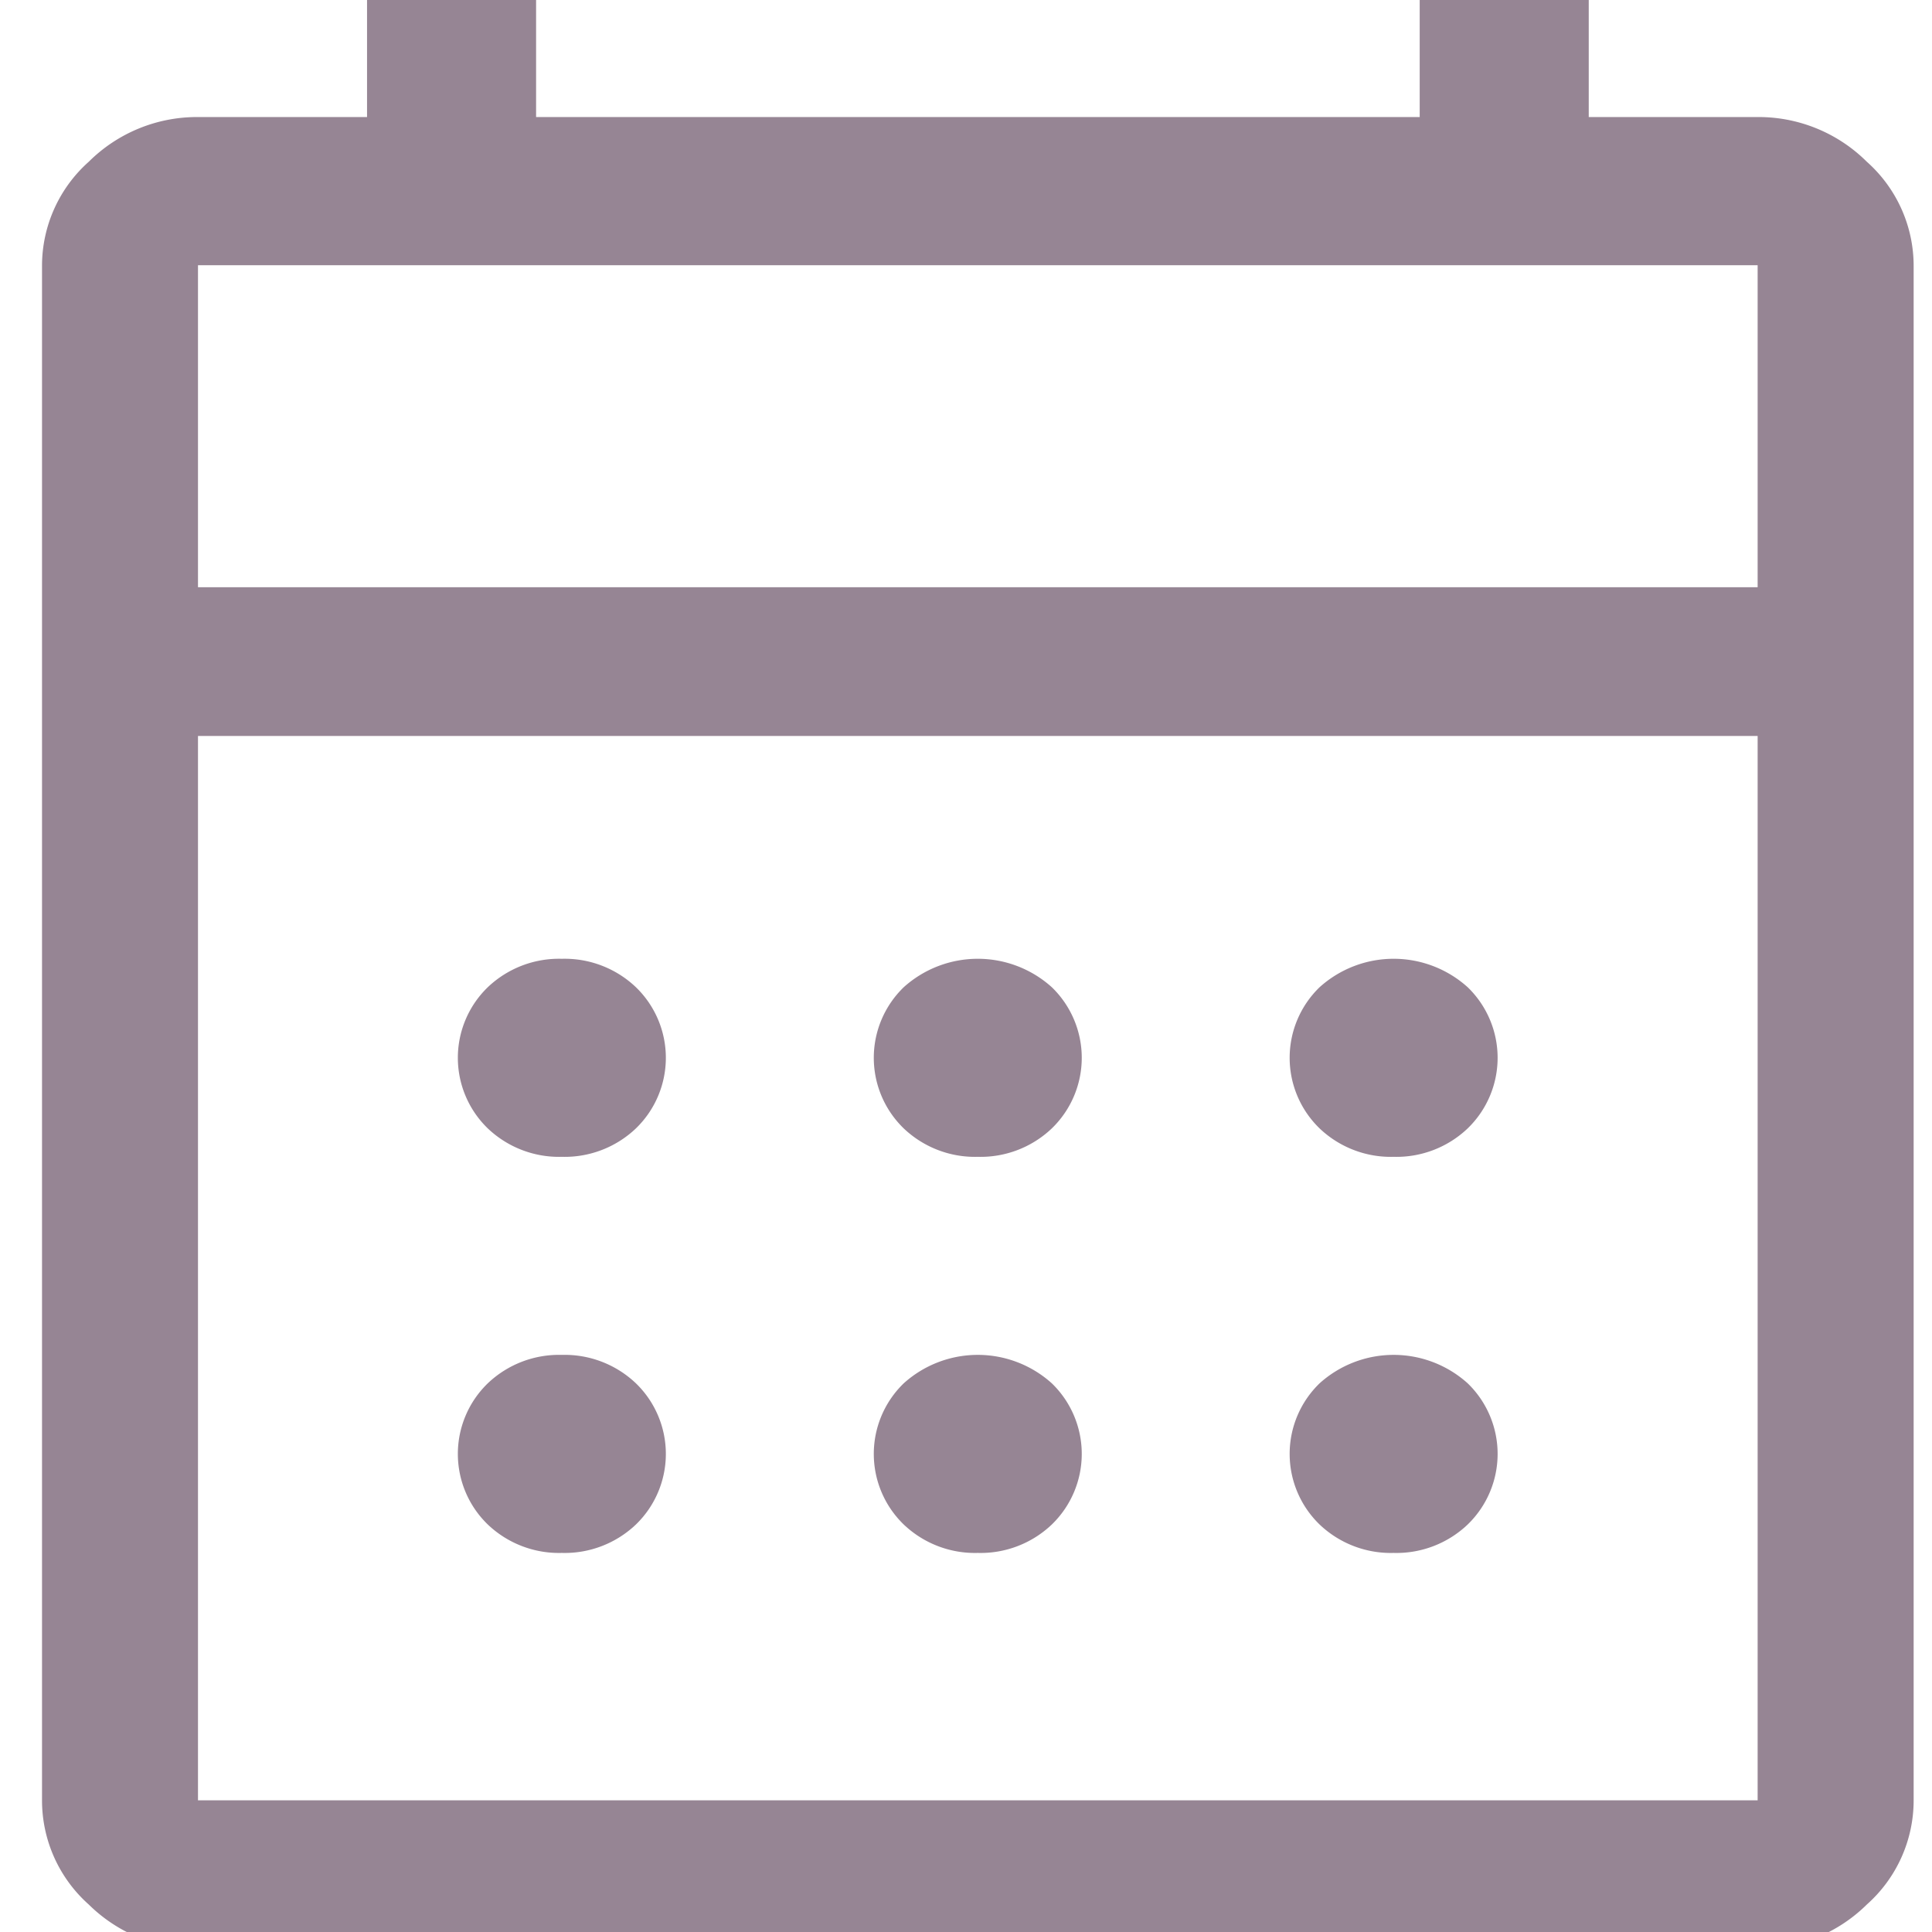 <svg xmlns="http://www.w3.org/2000/svg" xmlns:xlink="http://www.w3.org/1999/xlink" width="48" height="48" viewBox="0 0 48 48">
  <defs>
    <clipPath id="clip-path">
      <rect id="Rechteck_650" data-name="Rechteck 650" width="48" height="48" transform="translate(0)" fill="#968594"/>
    </clipPath>
  </defs>
  <g id="Gruppe_1159" data-name="Gruppe 1159" transform="translate(0.417 -0.226)">
    <g id="Gruppe_1032" data-name="Gruppe 1032" transform="translate(-0.417 0.226)" clip-path="url(#clip-path)">
      <path id="Pfad_655" data-name="Pfad 655" d="M3.875,49.2A3.809,3.809,0,0,1,1.162,48.1,3.461,3.461,0,0,1,0,45.514V7.381A3.461,3.461,0,0,1,1.162,4.8,3.809,3.809,0,0,1,3.875,3.69h4.2V0h4.2V3.69H34.228V0h4.2V3.69h4.2A3.809,3.809,0,0,1,45.336,4.8,3.461,3.461,0,0,1,46.5,7.381V45.514A3.461,3.461,0,0,1,45.336,48.1,3.809,3.809,0,0,1,42.624,49.2Zm0-3.69H42.624V19.067H3.875Zm0-30.138H42.624v-8H3.875Zm0,0v0ZM23.249,29.523a2.566,2.566,0,0,1-1.841-.707,2.44,2.44,0,0,1,0-3.506,2.748,2.748,0,0,1,3.681,0,2.44,2.44,0,0,1,0,3.506,2.566,2.566,0,0,1-1.841.707m-10.333,0a2.566,2.566,0,0,1-1.841-.707,2.44,2.44,0,0,1,0-3.506,2.566,2.566,0,0,1,1.841-.707,2.566,2.566,0,0,1,1.841.707,2.44,2.44,0,0,1,0,3.506,2.566,2.566,0,0,1-1.841.707m20.666,0a2.566,2.566,0,0,1-1.841-.707,2.44,2.44,0,0,1,0-3.506,2.748,2.748,0,0,1,3.681,0,2.44,2.44,0,0,1,0,3.506,2.566,2.566,0,0,1-1.841.707M23.249,39.364a2.566,2.566,0,0,1-1.841-.707,2.44,2.44,0,0,1,0-3.506,2.748,2.748,0,0,1,3.681,0,2.44,2.44,0,0,1,0,3.506,2.566,2.566,0,0,1-1.841.707m-10.333,0a2.566,2.566,0,0,1-1.841-.707,2.44,2.44,0,0,1,0-3.506,2.566,2.566,0,0,1,1.841-.707,2.566,2.566,0,0,1,1.841.707,2.44,2.44,0,0,1,0,3.506,2.566,2.566,0,0,1-1.841.707m20.666,0a2.566,2.566,0,0,1-1.841-.707,2.44,2.44,0,0,1,0-3.506,2.748,2.748,0,0,1,3.681,0,2.44,2.44,0,0,1,0,3.506,2.566,2.566,0,0,1-1.841.707" transform="translate(1.044 -0.782)" fill="#968594"/>
    </g>
  </g>
</svg>
